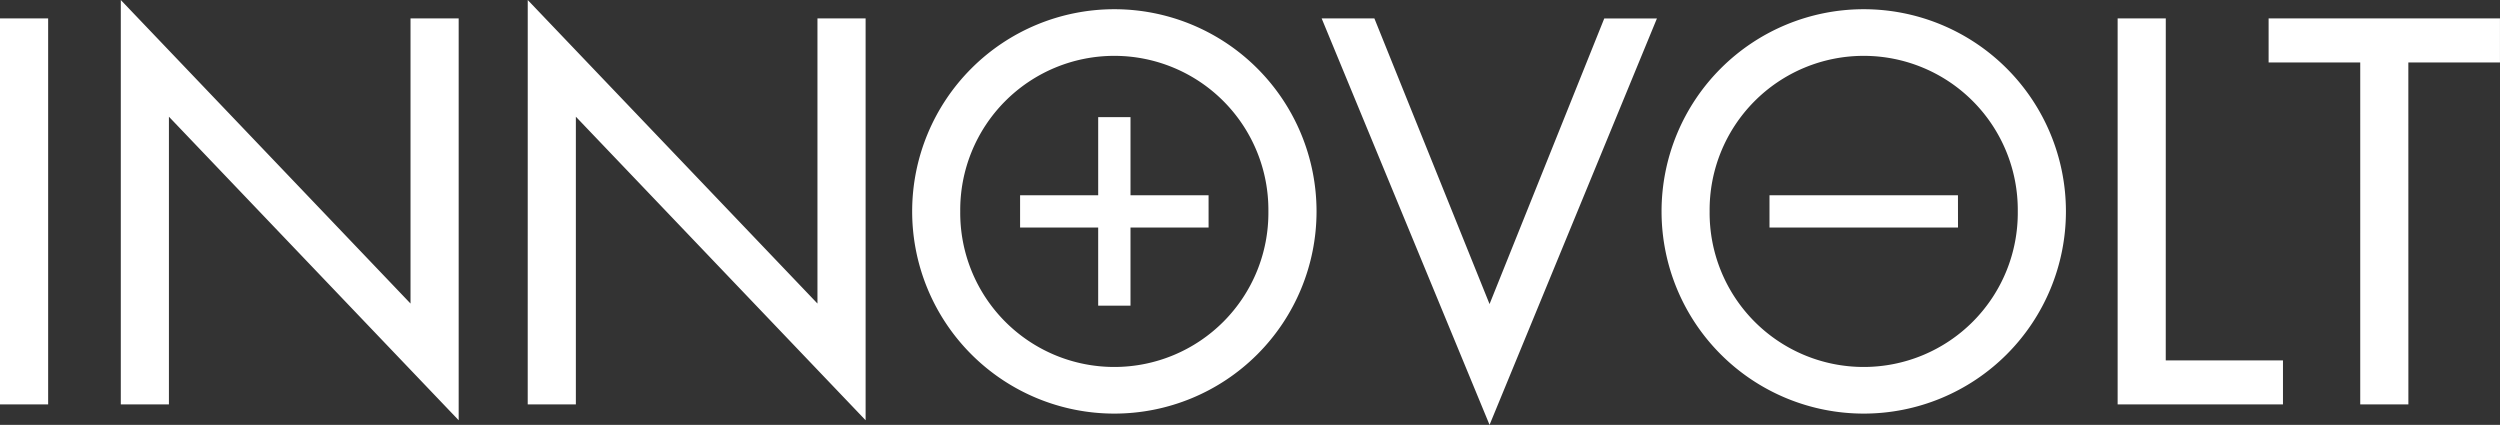 <svg xmlns="http://www.w3.org/2000/svg" width="176.531" height="30" viewBox="0 0 176.531 30">
  <rect x="0" y="0" width="176.531" height="30" fill="#333333" stroke="none"/>
  <path id="Path_108" data-name="Path 108" d="M3.4,28.553H0V1.3H3.4ZM8.53,0,28.988,21.433V1.3h3.4V29.674L11.928,8.24V28.553H8.53ZM37.265,0,57.723,21.433V1.3h3.4V29.674L40.663,8.24V28.553h-3.4Zm67.916,21.47,8.1-20.168H117L105.181,30,93.326,1.3h3.723Zm47.748,3.976h8.277v3.108H149.531V1.3h3.4Zm17.133,3.108h-3.4V4.409h-6.47V1.3h16.337V4.409h-6.47ZM145.88,14.927a14.277,14.277,0,0,1-28.554,0,14.277,14.277,0,0,1,28.554,0m-3.4,0a10.88,10.88,0,1,0-21.759,0,10.88,10.88,0,1,0,21.759,0m-4.224-1.141H124.948v2.282h13.311ZM92.964,14.927a14.277,14.277,0,0,1-28.554,0,14.277,14.277,0,0,1,28.554,0m-3.4,0a10.88,10.88,0,1,0-21.759,0,10.88,10.88,0,1,0,21.759,0m-4.224-1.141H79.828V8.271H77.546v5.514H72.031v2.282h5.514v5.514h2.282V16.068h5.514Z" transform="translate(0 0.001)" fill="#fff"/>
</svg>
